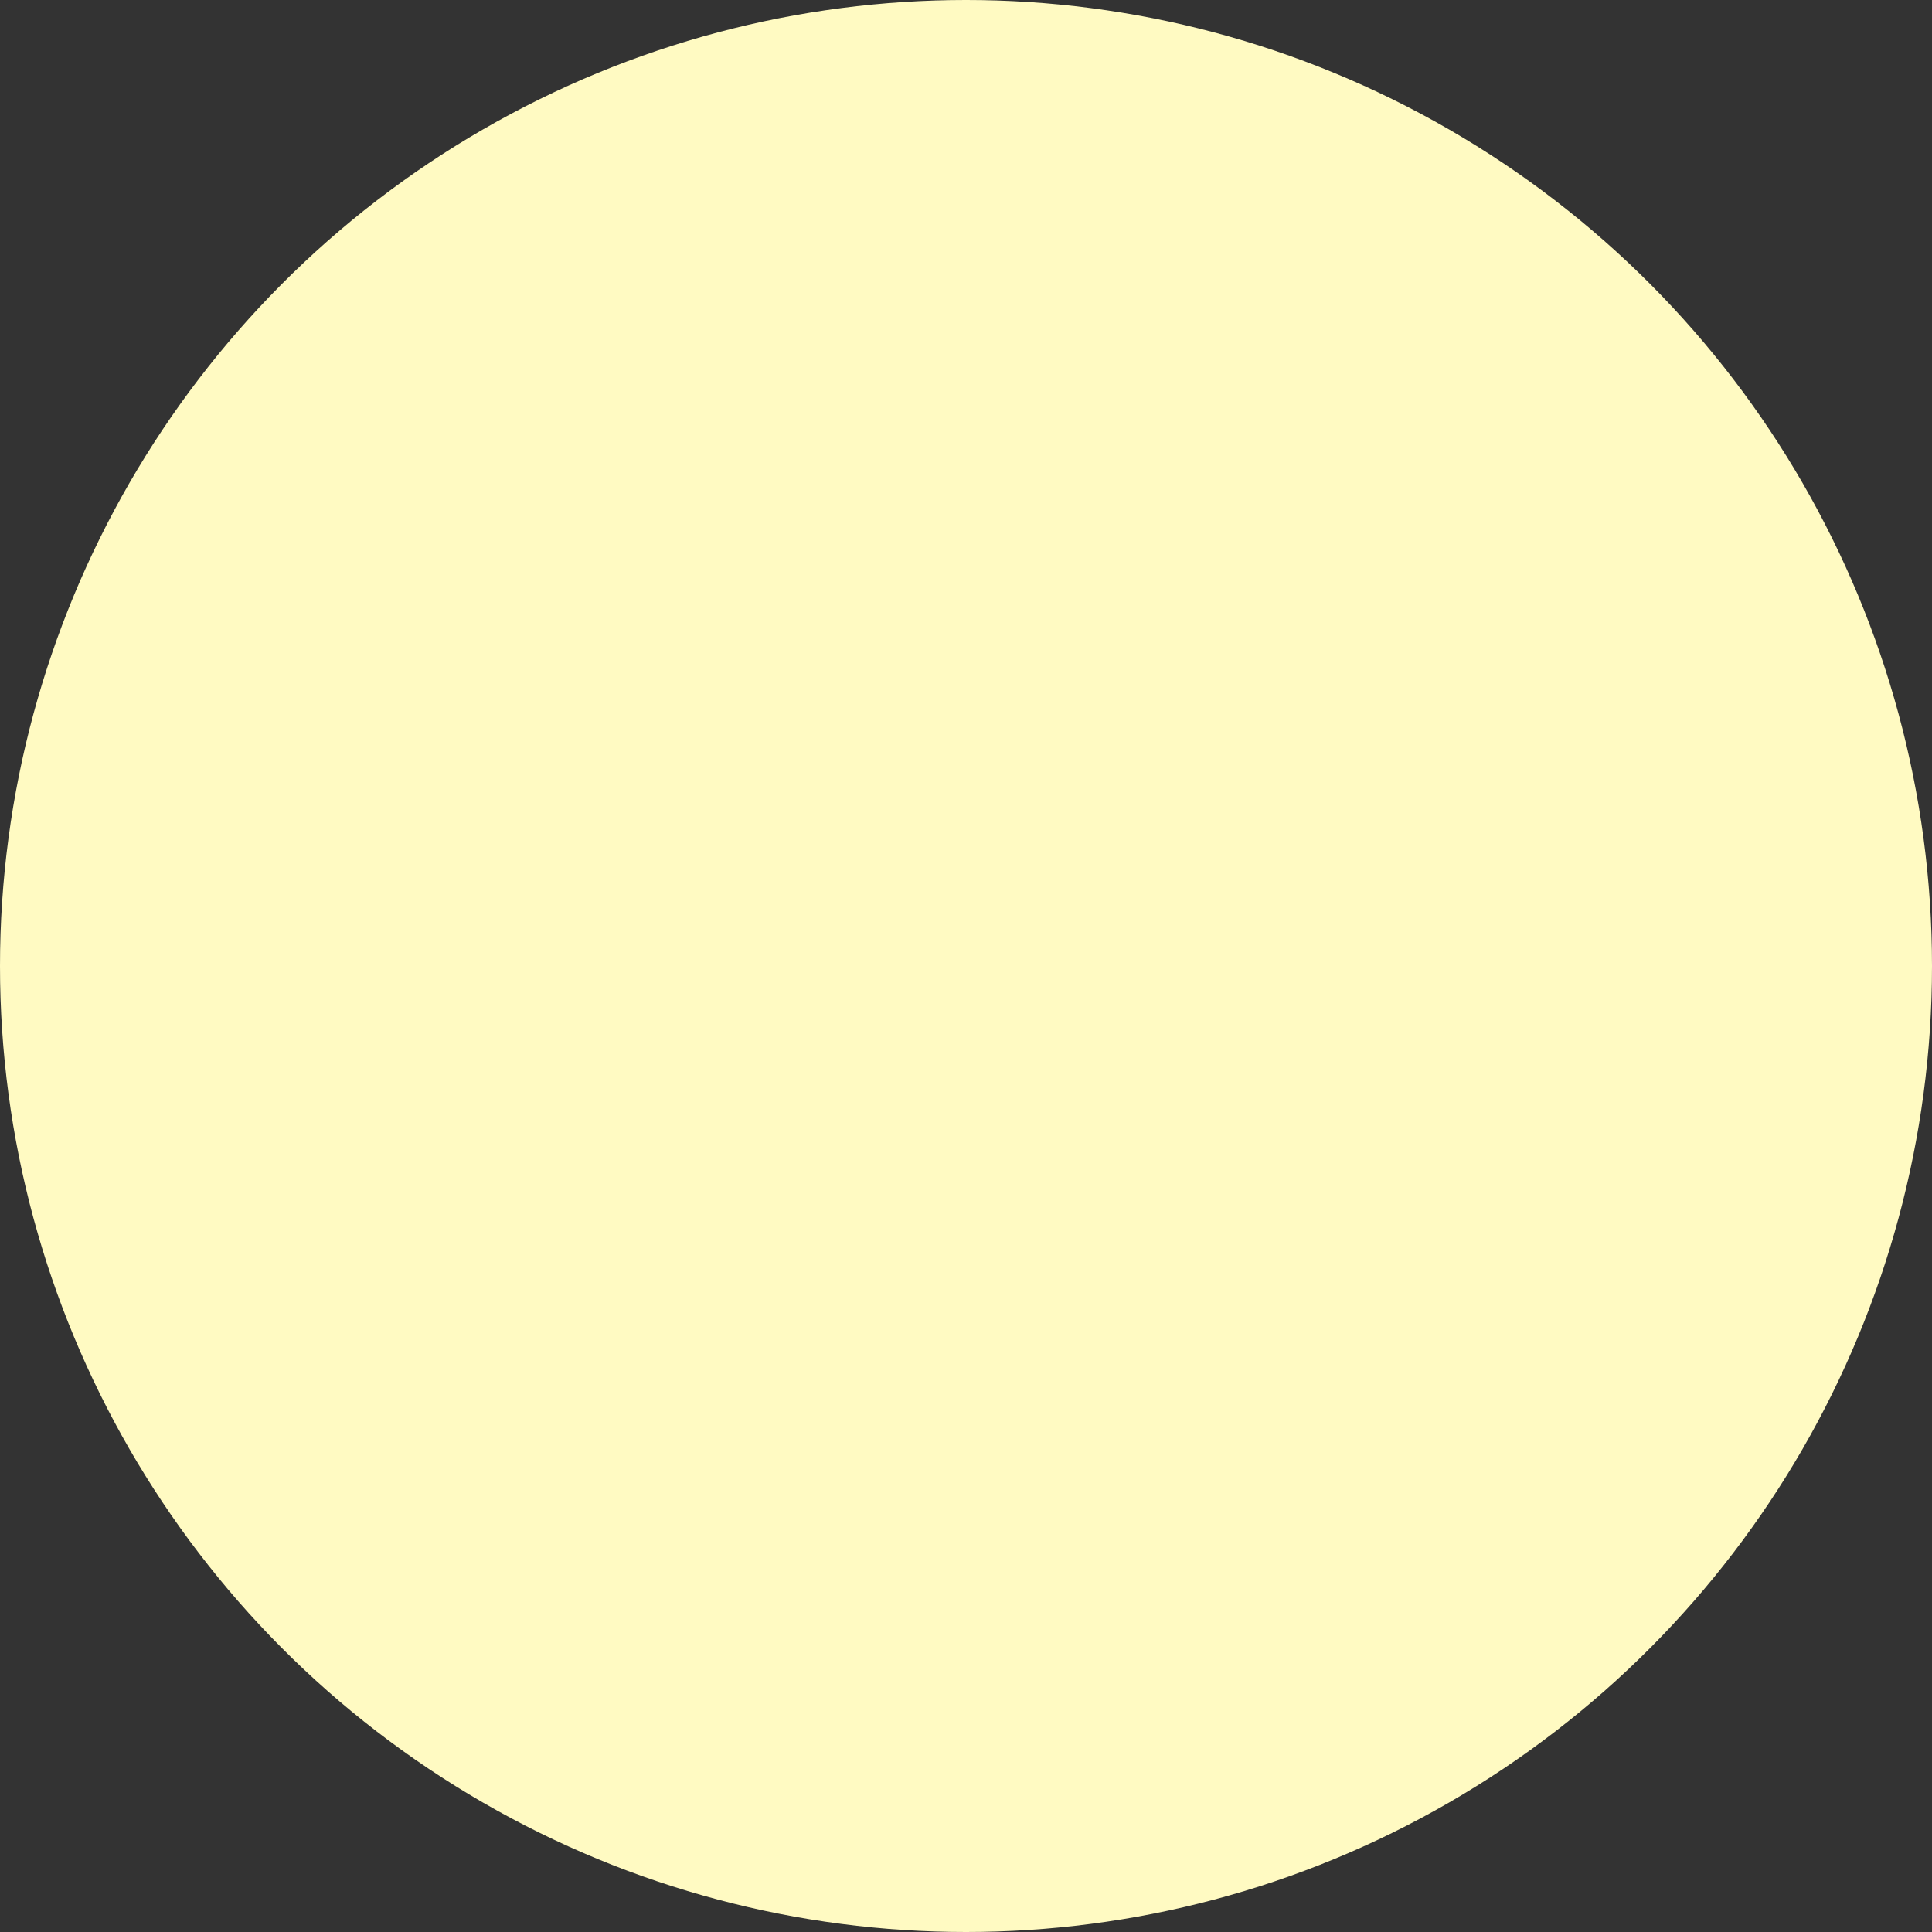 <?xml version="1.0" encoding="UTF-8"?>
<svg xmlns="http://www.w3.org/2000/svg" id="Layer_2" viewBox="0 0 274.98 274.98">
  <rect x="0" y="0" width="274.98" height="274.98" fill="#333333" stroke="none"/>
  <defs>
    <style>
      .cls-1 {
        fill: #fffac2;
      }
    </style>
  </defs>
  <g id="Layer_1-2" data-name="Layer_1">
    <circle class="cls-1" cx="137.49" cy="137.49" r="137.49"></circle>
  </g>
</svg>
